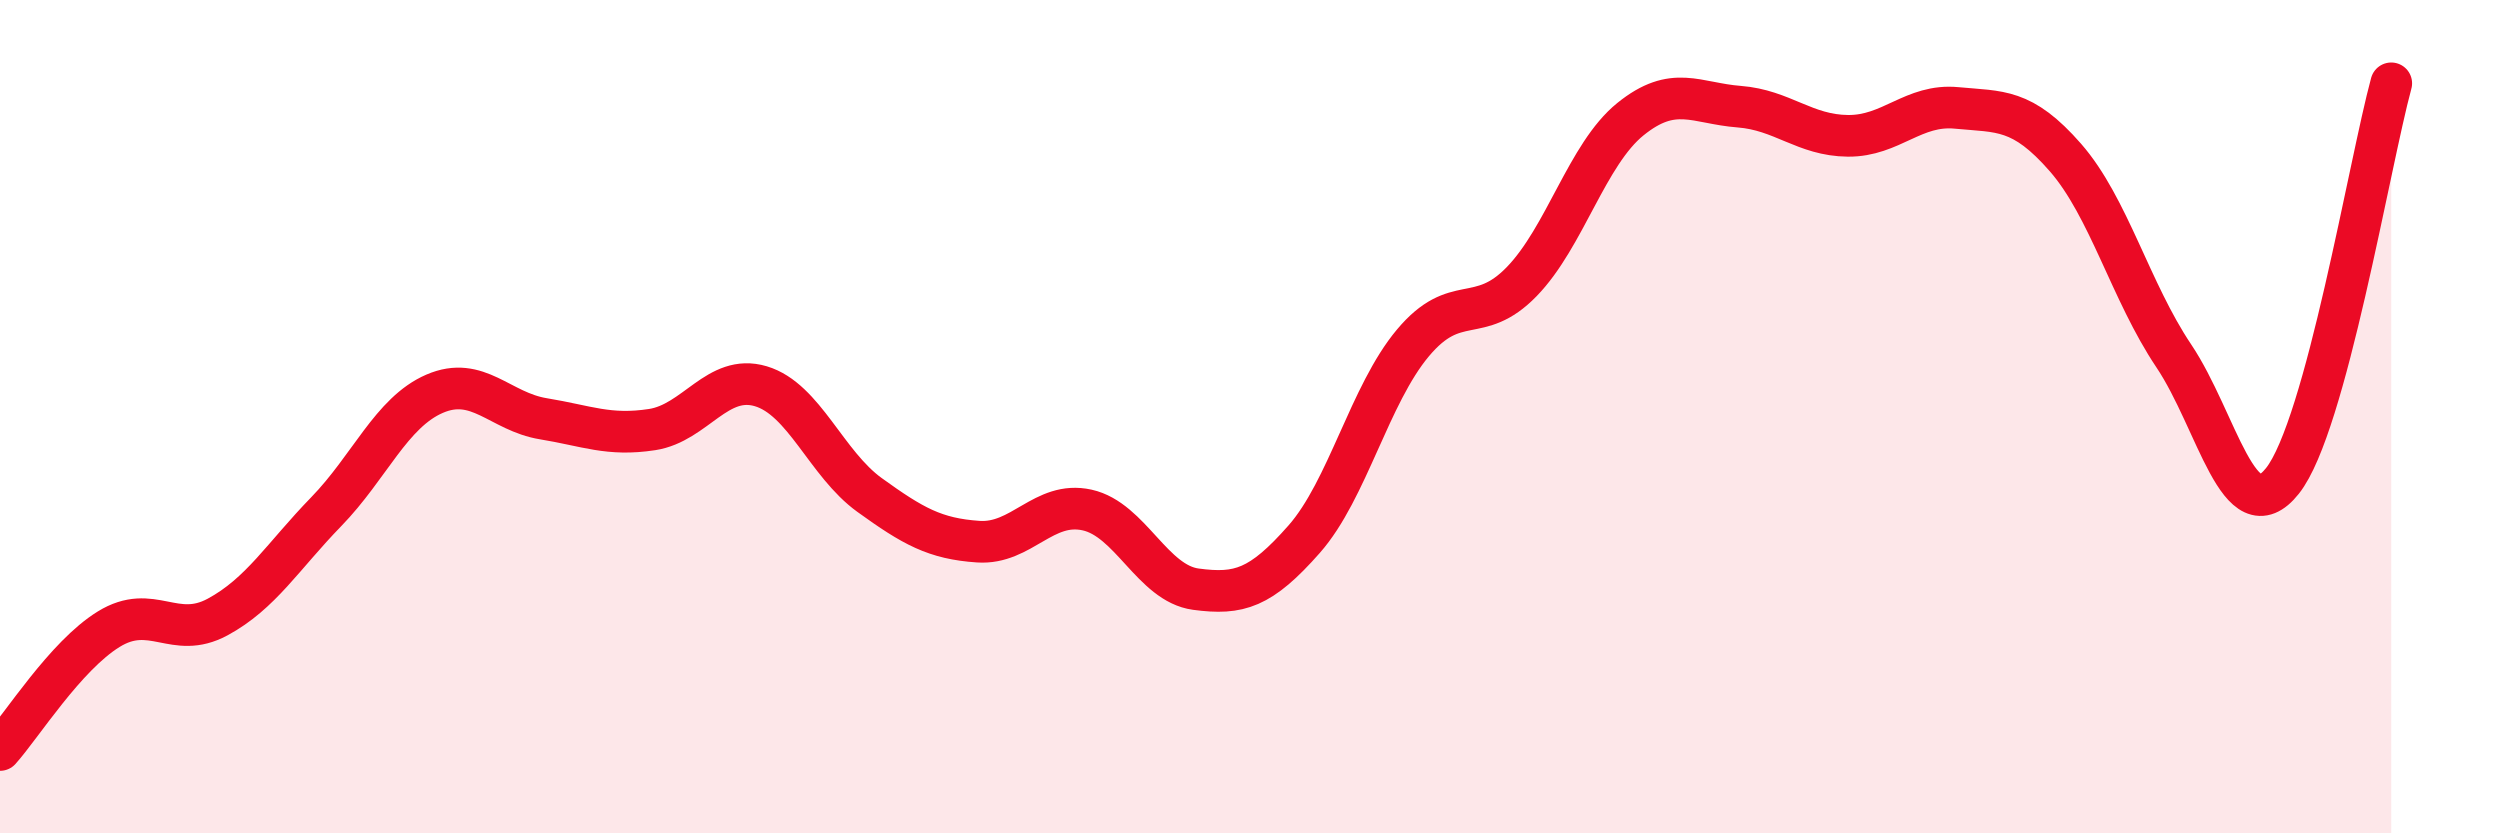 
    <svg width="60" height="20" viewBox="0 0 60 20" xmlns="http://www.w3.org/2000/svg">
      <path
        d="M 0,18 C 0.52,17.42 1.57,15.74 2.61,15.1 C 3.65,14.46 4.18,15.37 5.22,14.81 C 6.26,14.25 6.79,13.35 7.83,12.28 C 8.87,11.21 9.39,9.9 10.43,9.45 C 11.47,9 12,9.88 13.04,10.05 C 14.08,10.22 14.61,10.47 15.65,10.31 C 16.69,10.15 17.22,8.96 18.26,9.27 C 19.3,9.58 19.83,11.13 20.87,11.88 C 21.91,12.63 22.44,12.93 23.48,13 C 24.52,13.07 25.05,12.01 26.09,12.24 C 27.13,12.47 27.66,14 28.7,14.14 C 29.74,14.28 30.26,14.12 31.3,12.94 C 32.34,11.76 32.87,9.47 33.91,8.23 C 34.95,6.99 35.48,7.83 36.52,6.76 C 37.56,5.69 38.09,3.7 39.13,2.86 C 40.17,2.02 40.7,2.48 41.74,2.56 C 42.78,2.64 43.31,3.25 44.35,3.26 C 45.39,3.27 45.92,2.49 46.96,2.59 C 48,2.69 48.53,2.59 49.57,3.78 C 50.61,4.97 51.13,6.99 52.17,8.54 C 53.21,10.09 53.74,12.85 54.78,11.54 C 55.82,10.23 56.87,3.91 57.39,2L57.39 20L0 20Z"
        fill="#EB0A25"
        opacity="0.1"
        stroke-linecap="round"
        stroke-linejoin="round"
      />
      <path
        d="M 0,18 C 0.52,17.42 1.57,15.74 2.61,15.1 C 3.65,14.46 4.18,15.37 5.22,14.81 C 6.26,14.25 6.79,13.35 7.83,12.28 C 8.87,11.21 9.39,9.9 10.43,9.45 C 11.47,9 12,9.88 13.04,10.05 C 14.08,10.22 14.61,10.47 15.65,10.31 C 16.69,10.15 17.22,8.96 18.26,9.27 C 19.3,9.58 19.83,11.13 20.87,11.88 C 21.91,12.63 22.44,12.93 23.48,13 C 24.52,13.07 25.05,12.01 26.09,12.24 C 27.13,12.47 27.66,14 28.7,14.14 C 29.74,14.28 30.26,14.12 31.3,12.94 C 32.34,11.76 32.87,9.47 33.91,8.23 C 34.95,6.99 35.48,7.83 36.52,6.76 C 37.56,5.69 38.09,3.7 39.13,2.86 C 40.17,2.02 40.7,2.48 41.74,2.56 C 42.78,2.64 43.31,3.25 44.35,3.26 C 45.39,3.27 45.92,2.49 46.96,2.59 C 48,2.69 48.53,2.59 49.57,3.78 C 50.61,4.97 51.13,6.99 52.17,8.54 C 53.21,10.09 53.74,12.85 54.78,11.54 C 55.82,10.23 56.87,3.91 57.39,2"
        stroke="#EB0A25"
        stroke-width="1"
        fill="none"
        stroke-linecap="round"
        stroke-linejoin="round"
      />
    </svg>
  
